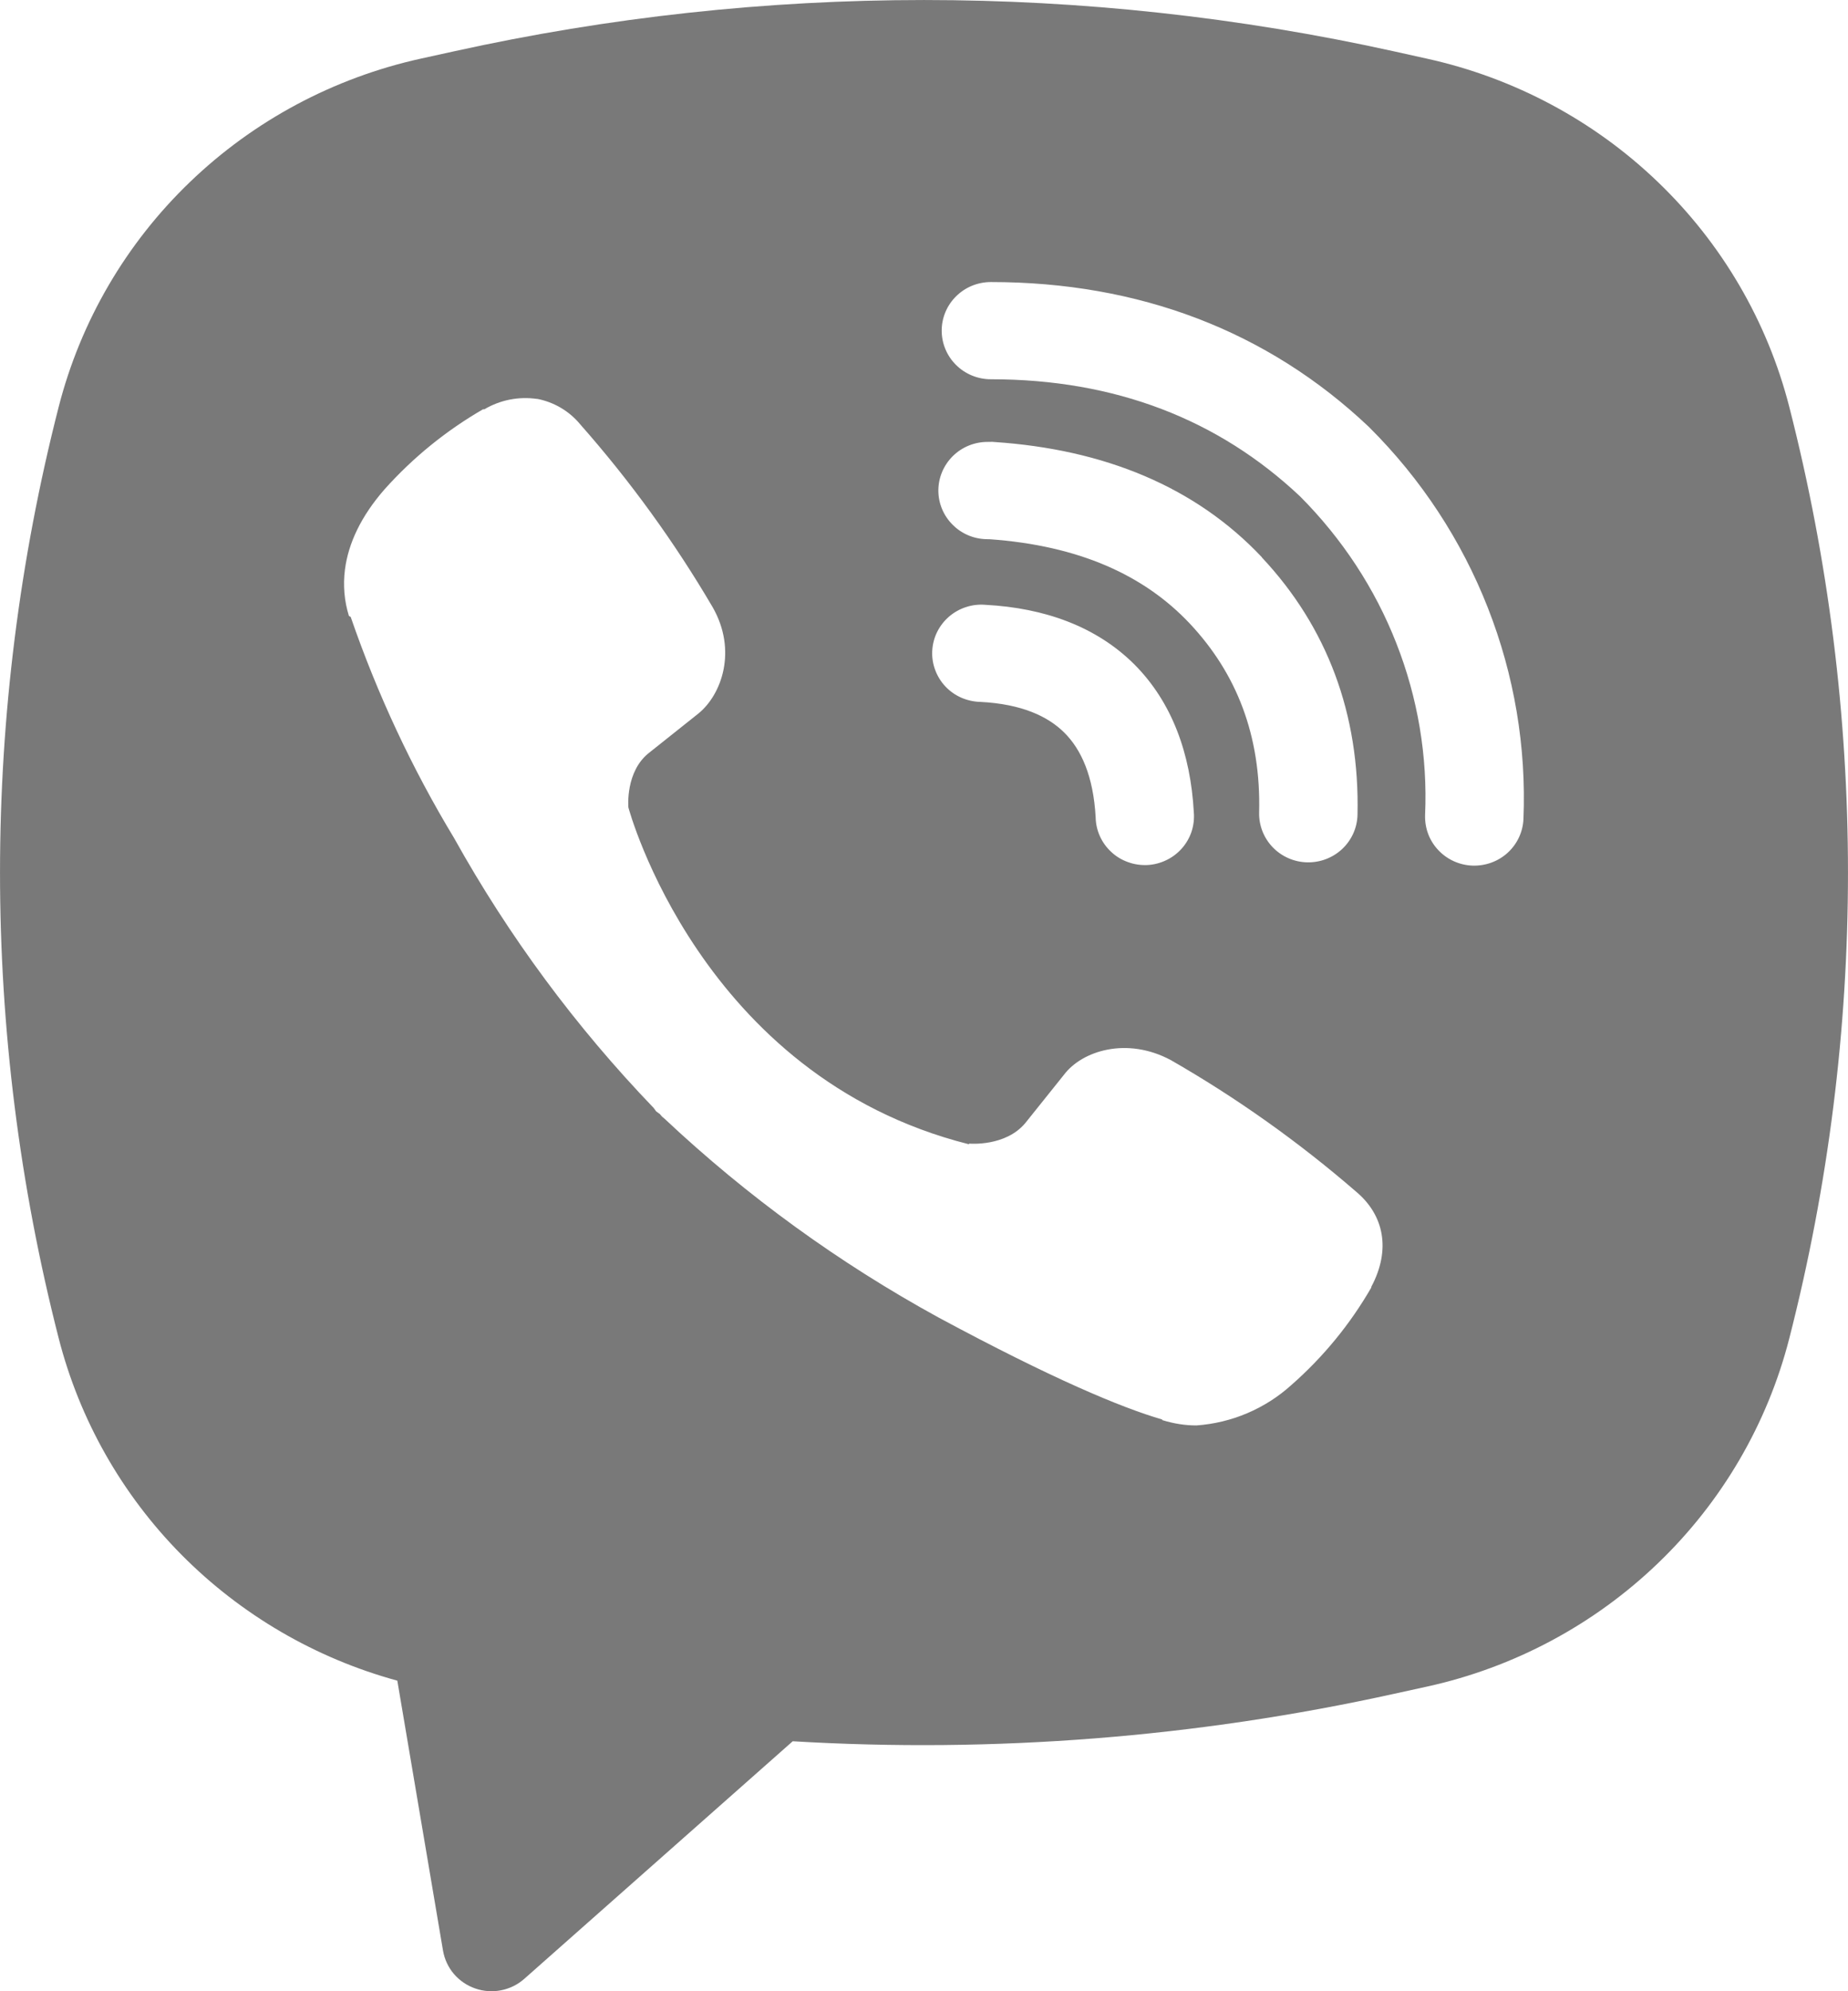 <svg width="26" height="28" viewBox="0 0 26 28" fill="none" xmlns="http://www.w3.org/2000/svg">
<path fill-rule="evenodd" clip-rule="evenodd" d="M19.608 0.721C15.256 -0.24 10.743 -0.24 6.391 0.721L5.922 0.824C4.697 1.094 3.573 1.694 2.673 2.559C1.773 3.423 1.134 4.518 0.826 5.72C-0.275 10.019 -0.275 14.521 0.826 18.819C1.12 19.965 1.715 21.015 2.552 21.861C3.389 22.706 4.437 23.318 5.59 23.633L6.233 27.43C6.254 27.55 6.306 27.663 6.386 27.757C6.466 27.85 6.569 27.921 6.686 27.961C6.803 28.002 6.928 28.011 7.049 27.987C7.171 27.963 7.283 27.908 7.376 27.826L11.153 24.485C13.989 24.654 16.835 24.43 19.608 23.819L20.078 23.716C21.303 23.447 22.427 22.846 23.327 21.981C24.227 21.117 24.866 20.023 25.174 18.82C26.275 14.522 26.275 10.02 25.174 5.722C24.866 4.519 24.227 3.425 23.326 2.56C22.427 1.696 21.302 1.095 20.077 0.825L19.608 0.721ZM7.558 5.61C7.301 5.572 7.039 5.623 6.815 5.755H6.796C6.277 6.055 5.81 6.434 5.411 6.88C5.079 7.259 4.9 7.642 4.853 8.011C4.825 8.23 4.844 8.452 4.909 8.661L4.934 8.675C5.308 9.759 5.795 10.803 6.389 11.785C7.157 13.164 8.1 14.439 9.197 15.58L9.231 15.627L9.283 15.665L9.315 15.702L9.354 15.735C10.511 16.822 11.805 17.76 13.202 18.525C14.8 19.385 15.769 19.791 16.352 19.961V19.969C16.522 20.021 16.677 20.044 16.833 20.044C17.329 20.009 17.799 19.809 18.166 19.478C18.616 19.084 18.996 18.62 19.293 18.105V18.095C19.57 17.576 19.476 17.086 19.075 16.753C18.27 16.057 17.399 15.438 16.473 14.907C15.854 14.575 15.224 14.776 14.97 15.112L14.426 15.791C14.147 16.127 13.64 16.081 13.64 16.081L13.627 16.089C9.849 15.136 8.841 11.354 8.841 11.354C8.841 11.354 8.793 10.84 9.143 10.577L9.824 10.035C10.15 9.773 10.377 9.152 10.027 8.539C9.491 7.625 8.867 6.764 8.164 5.968C8.01 5.781 7.795 5.654 7.555 5.608M13.941 3.966C13.757 3.966 13.581 4.038 13.452 4.166C13.322 4.294 13.249 4.468 13.249 4.649C13.249 4.831 13.322 5.005 13.452 5.133C13.581 5.261 13.757 5.333 13.941 5.333C15.69 5.333 17.143 5.898 18.292 6.981C18.883 7.574 19.344 8.275 19.645 9.044C19.948 9.814 20.086 10.636 20.05 11.459C20.047 11.549 20.061 11.639 20.092 11.723C20.123 11.807 20.171 11.885 20.233 11.951C20.357 12.085 20.53 12.164 20.713 12.172C20.896 12.179 21.076 12.115 21.211 11.992C21.346 11.869 21.426 11.698 21.434 11.517C21.475 10.504 21.305 9.494 20.934 8.549C20.562 7.599 19.995 6.736 19.269 6.013L19.255 5.999C17.829 4.652 16.024 3.966 13.941 3.966ZM13.894 6.214C13.71 6.214 13.534 6.286 13.405 6.414C13.275 6.543 13.202 6.717 13.202 6.898C13.202 7.079 13.275 7.253 13.405 7.381C13.534 7.51 13.71 7.582 13.894 7.582H13.917C15.179 7.671 16.097 8.086 16.74 8.769C17.4 9.472 17.742 10.346 17.715 11.426C17.711 11.608 17.78 11.783 17.907 11.915C18.034 12.046 18.208 12.122 18.391 12.126C18.575 12.13 18.752 12.062 18.885 11.937C19.018 11.811 19.095 11.639 19.099 11.458C19.132 10.04 18.67 8.815 17.754 7.839V7.836C16.818 6.843 15.533 6.318 13.986 6.215L13.963 6.213L13.894 6.214ZM13.867 8.505C13.775 8.497 13.681 8.507 13.593 8.536C13.505 8.564 13.423 8.61 13.353 8.67C13.283 8.73 13.226 8.804 13.185 8.886C13.144 8.969 13.121 9.059 13.116 9.151C13.111 9.242 13.125 9.334 13.157 9.42C13.189 9.507 13.238 9.586 13.301 9.653C13.364 9.72 13.441 9.774 13.526 9.811C13.611 9.848 13.703 9.868 13.795 9.87C14.374 9.9 14.743 10.072 14.975 10.303C15.209 10.536 15.383 10.909 15.415 11.493C15.417 11.585 15.437 11.676 15.475 11.759C15.513 11.843 15.568 11.919 15.636 11.981C15.703 12.044 15.783 12.092 15.871 12.123C15.958 12.155 16.051 12.168 16.143 12.164C16.236 12.159 16.327 12.135 16.41 12.095C16.494 12.055 16.568 11.998 16.629 11.929C16.69 11.86 16.736 11.779 16.765 11.692C16.793 11.604 16.804 11.512 16.796 11.421C16.751 10.6 16.491 9.875 15.959 9.342C15.424 8.809 14.694 8.549 13.867 8.505Z" fill="#797979"/>
</svg>
